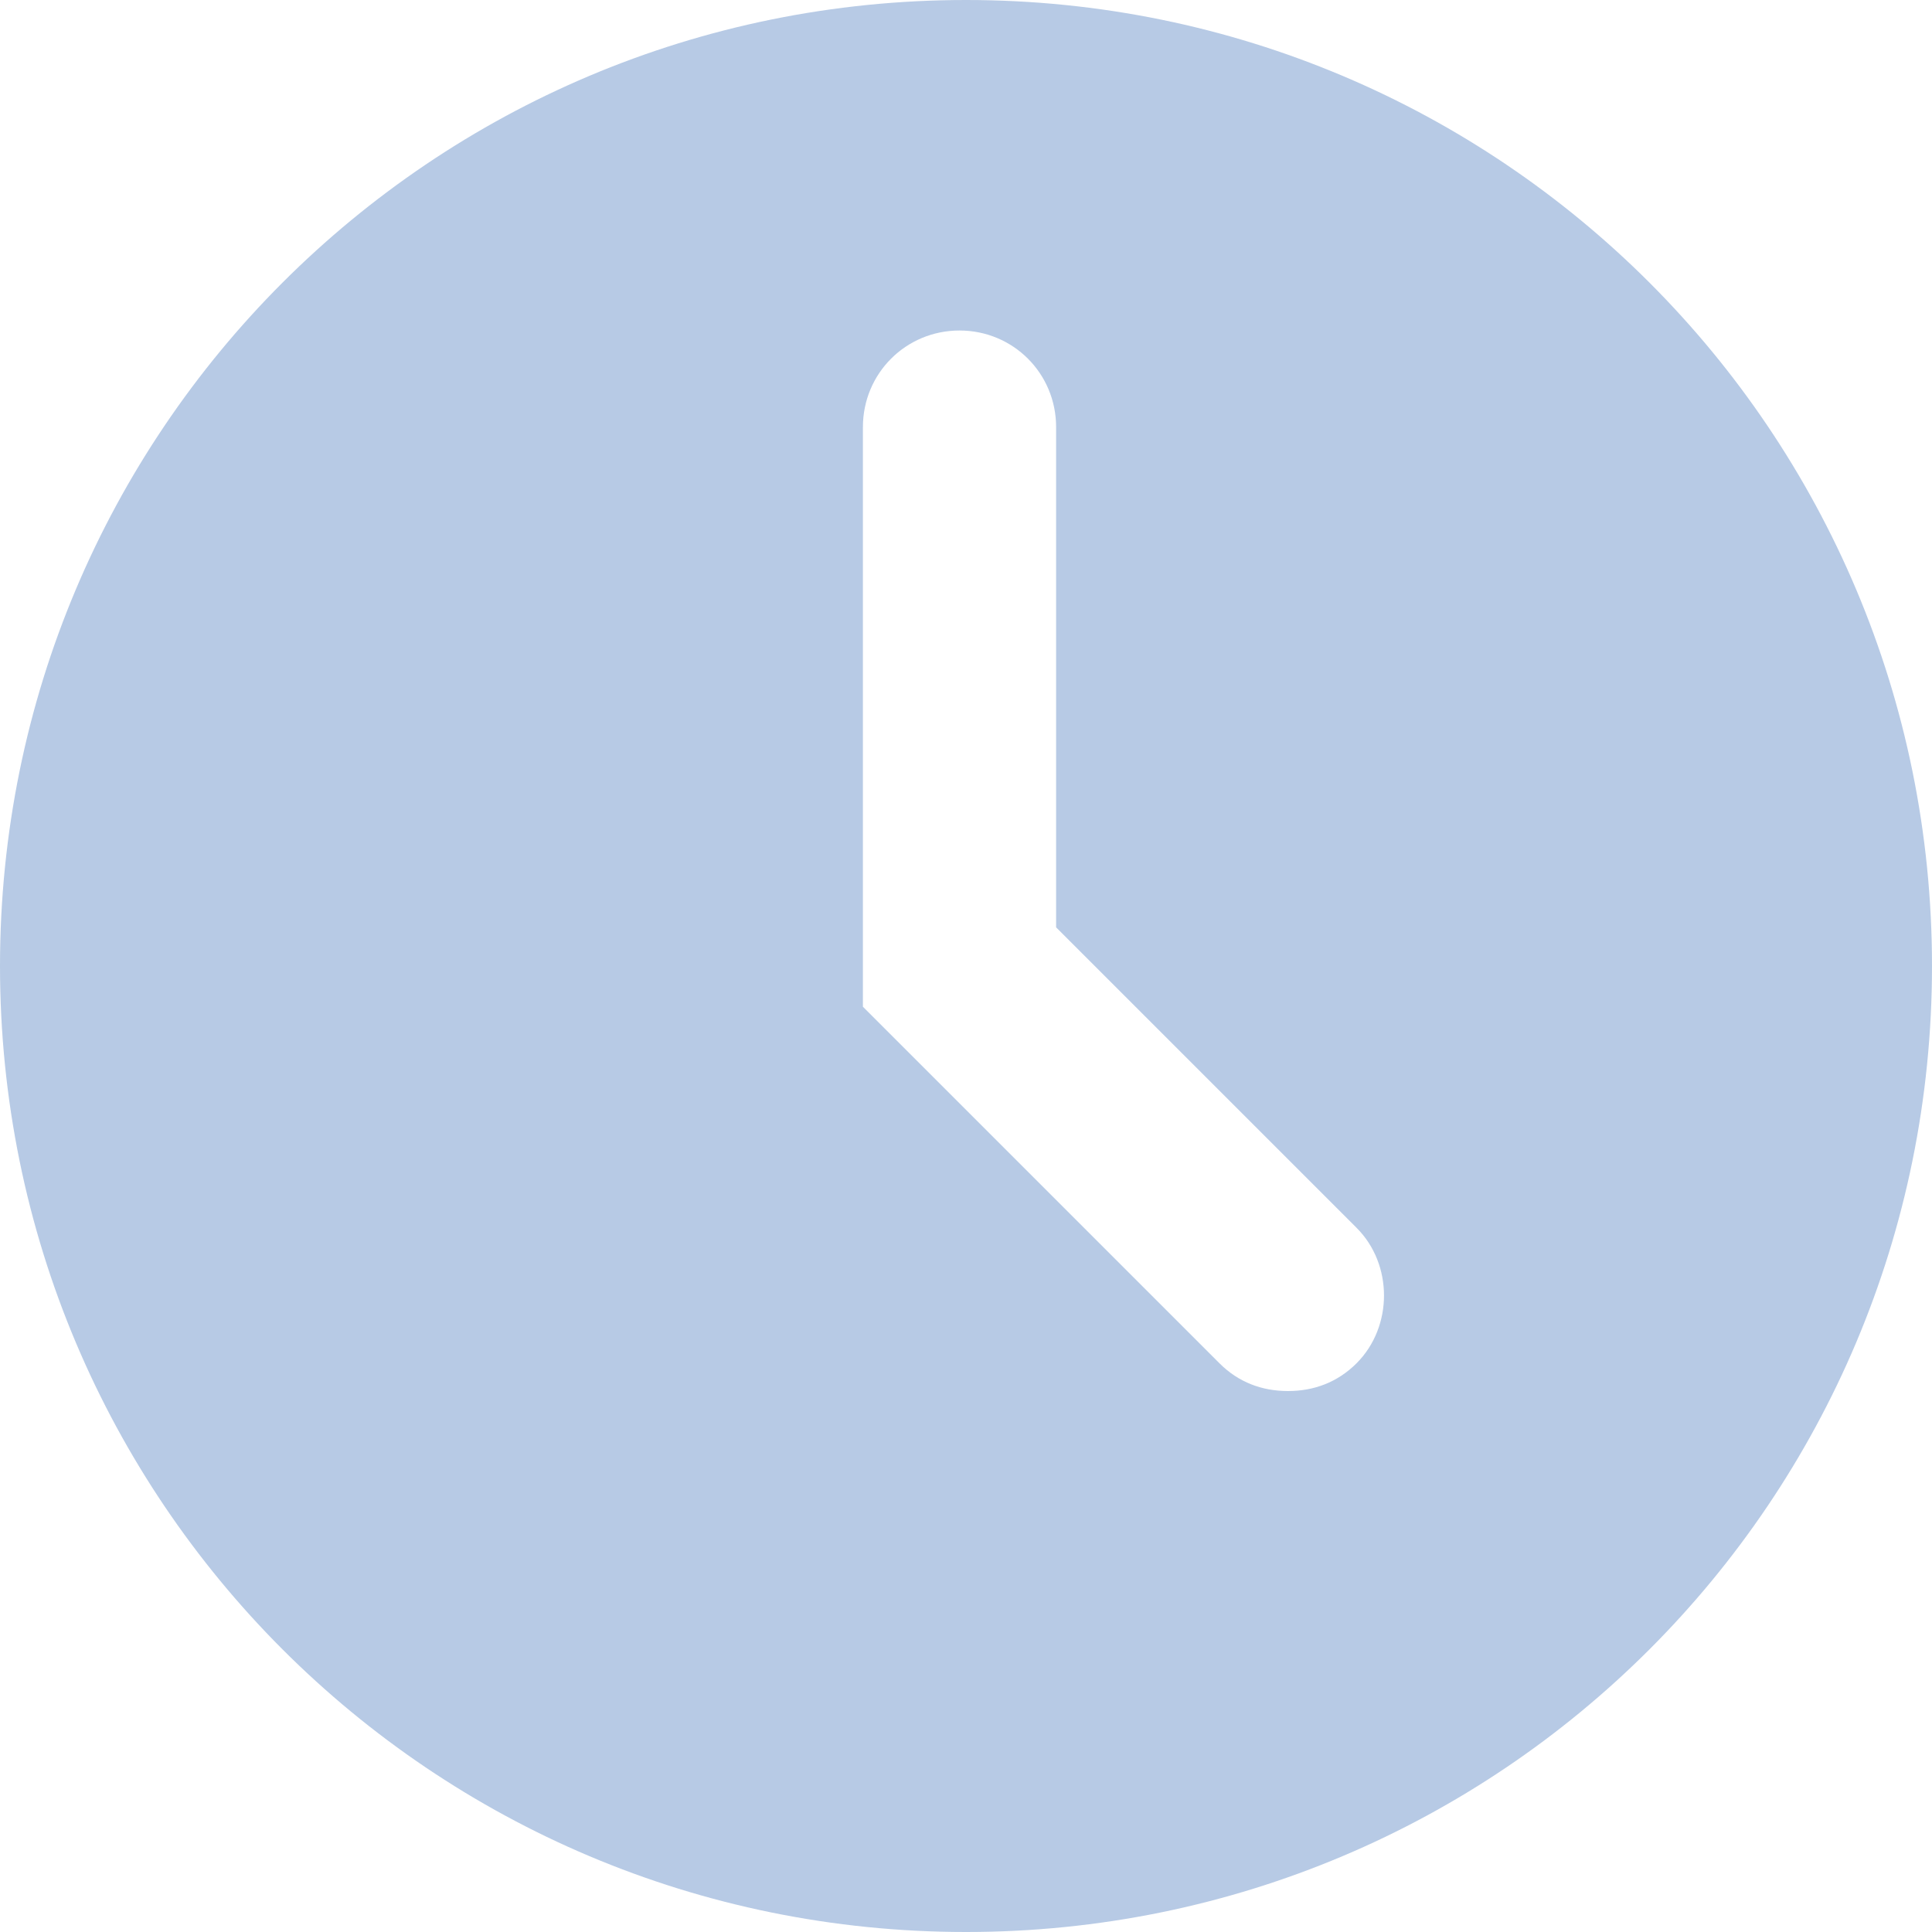<?xml version="1.0" encoding="UTF-8"?>
<svg width="14px" height="14px" viewBox="0 0 14 14" version="1.1" xmlns="http://www.w3.org/2000/svg" xmlns:xlink="http://www.w3.org/1999/xlink">
    <!-- Generator: Sketch 63.1 (92452) - https://sketch.com -->
    <title>Fill 1</title>
    <desc>Created with Sketch.</desc>
    <g id="Page-1" stroke="none" stroke-width="1" fill="none" fill-rule="evenodd" opacity="0.6">
        <g id="Frontpage" transform="translate(-481, -1839)" fill="#87A7D3">
            <g id="Group-25" transform="translate(242.5, 1699.679)">
                <g id="Group-44" transform="translate(237.5, 136.321)">
                    <g id="Group-29" transform="translate(1, 0)">
                        <path d="M7,3 C3.127,3 0,6.127 0,10 C0,13.873 3.127,17 7,17 C10.873,17 14,13.873 14,10 C14,6.127 10.873,3 7,3 Z M9.831,12.878 C9.691,13.018 9.52,13.08 9.333,13.08 C9.147,13.08 8.975,13.018 8.836,12.878 L6.253,10.295 L6.253,6.095 C6.253,5.706 6.564,5.395 6.953,5.395 C7.342,5.395 7.653,5.706 7.653,6.095 L7.653,9.72 L9.831,11.898 C10.095,12.162 10.095,12.613 9.831,12.878 L9.831,12.878 Z" id="Fill-1"></path>
                    </g>
                </g>
            </g>
        </g>
    </g>
</svg>